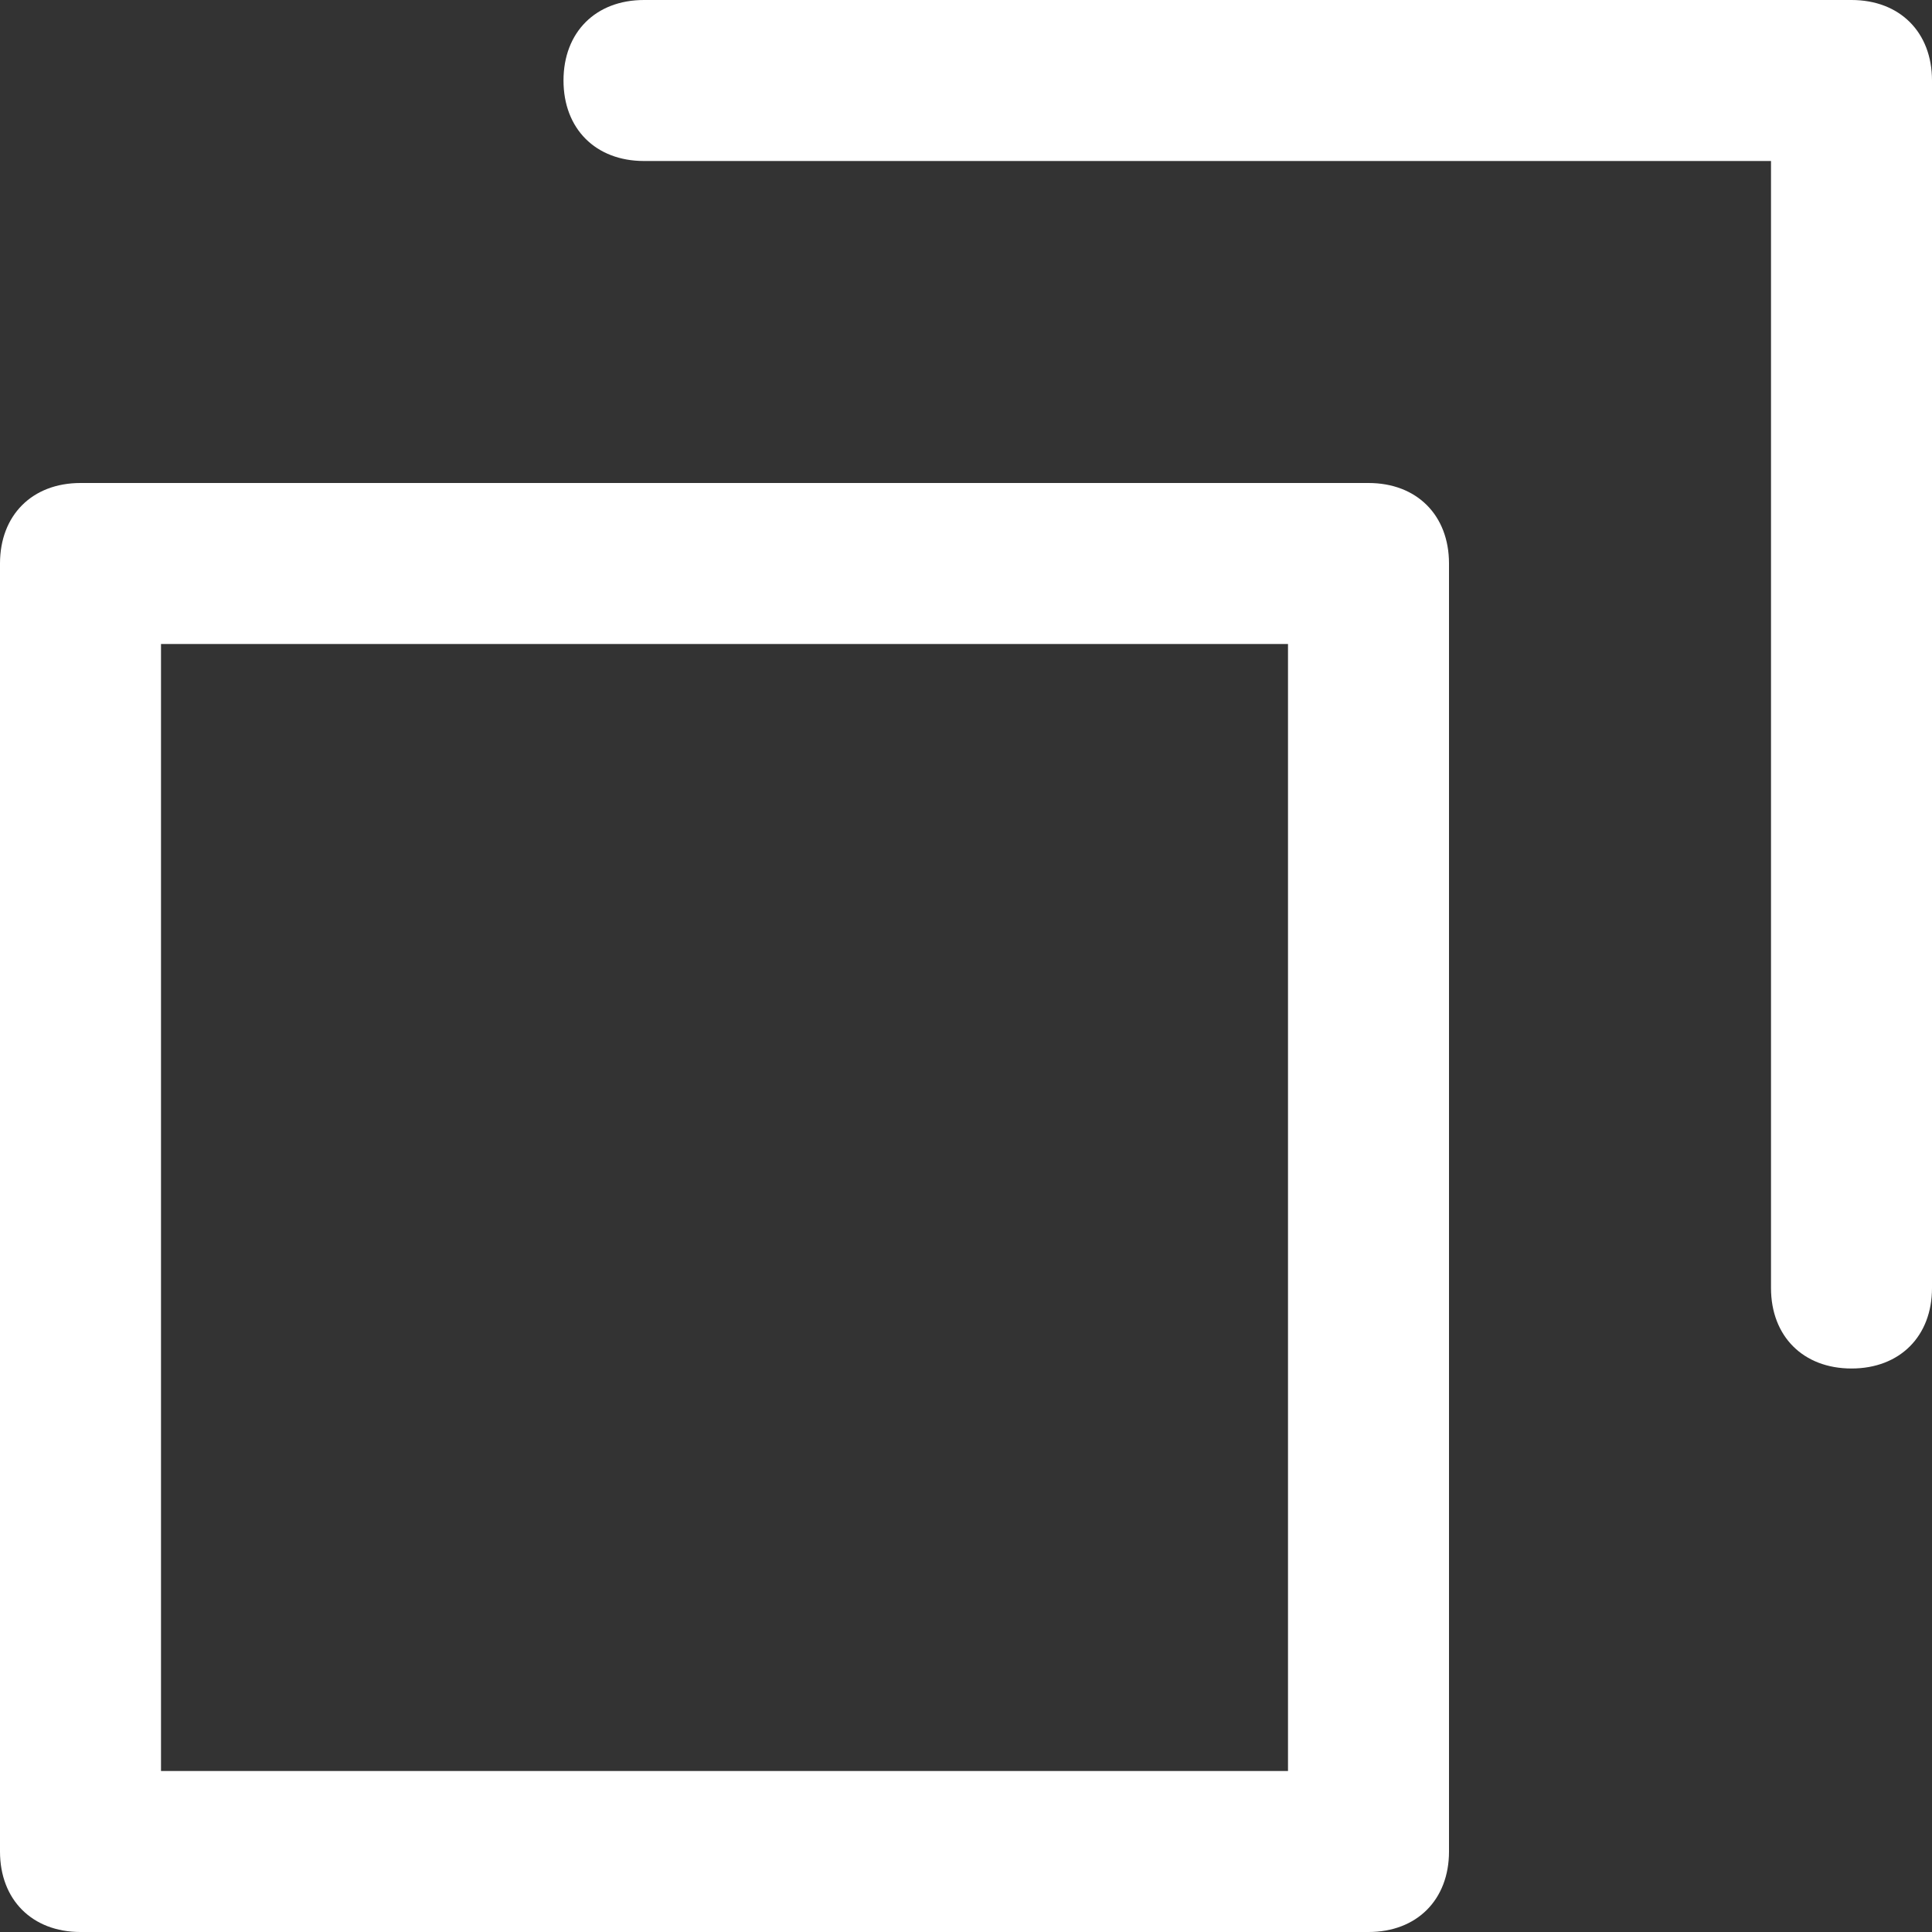 <?xml version="1.0" encoding="utf-8"?>
<!-- Generator: Adobe Illustrator 27.9.6, SVG Export Plug-In . SVG Version: 9.03 Build 54986)  -->
<svg version="1.1" id="レイヤー_1" xmlns="http://www.w3.org/2000/svg" xmlns:xlink="http://www.w3.org/1999/xlink" x="0px"
	 y="0px" viewBox="0 0 24 24" style="enable-background:new 0 0 24 24;" xml:space="preserve">
<rect x="0" y="0" width="24" height="24" fill="#333333" stroke="none"/>
<style type="text/css">
	.st0{fill:#FFFFFF;}
</style>
<path class="st0" d="M23,0H8C7.4,0,7,0.4,7,1s0.4,1,1,1h14v14c0,0.6,0.4,1,1,1c0.6,0,1-0.4,1-1V1C24,0.4,23.6,0,23,0z"/>
<path class="st0" d="M17,6H1C0.4,6,0,6.4,0,7v16c0,0.6,0.4,1,1,1h16c0.6,0,1-0.4,1-1V7C18,6.4,17.6,6,17,6z M16,8v14H2V8H16z"/>
</svg>
